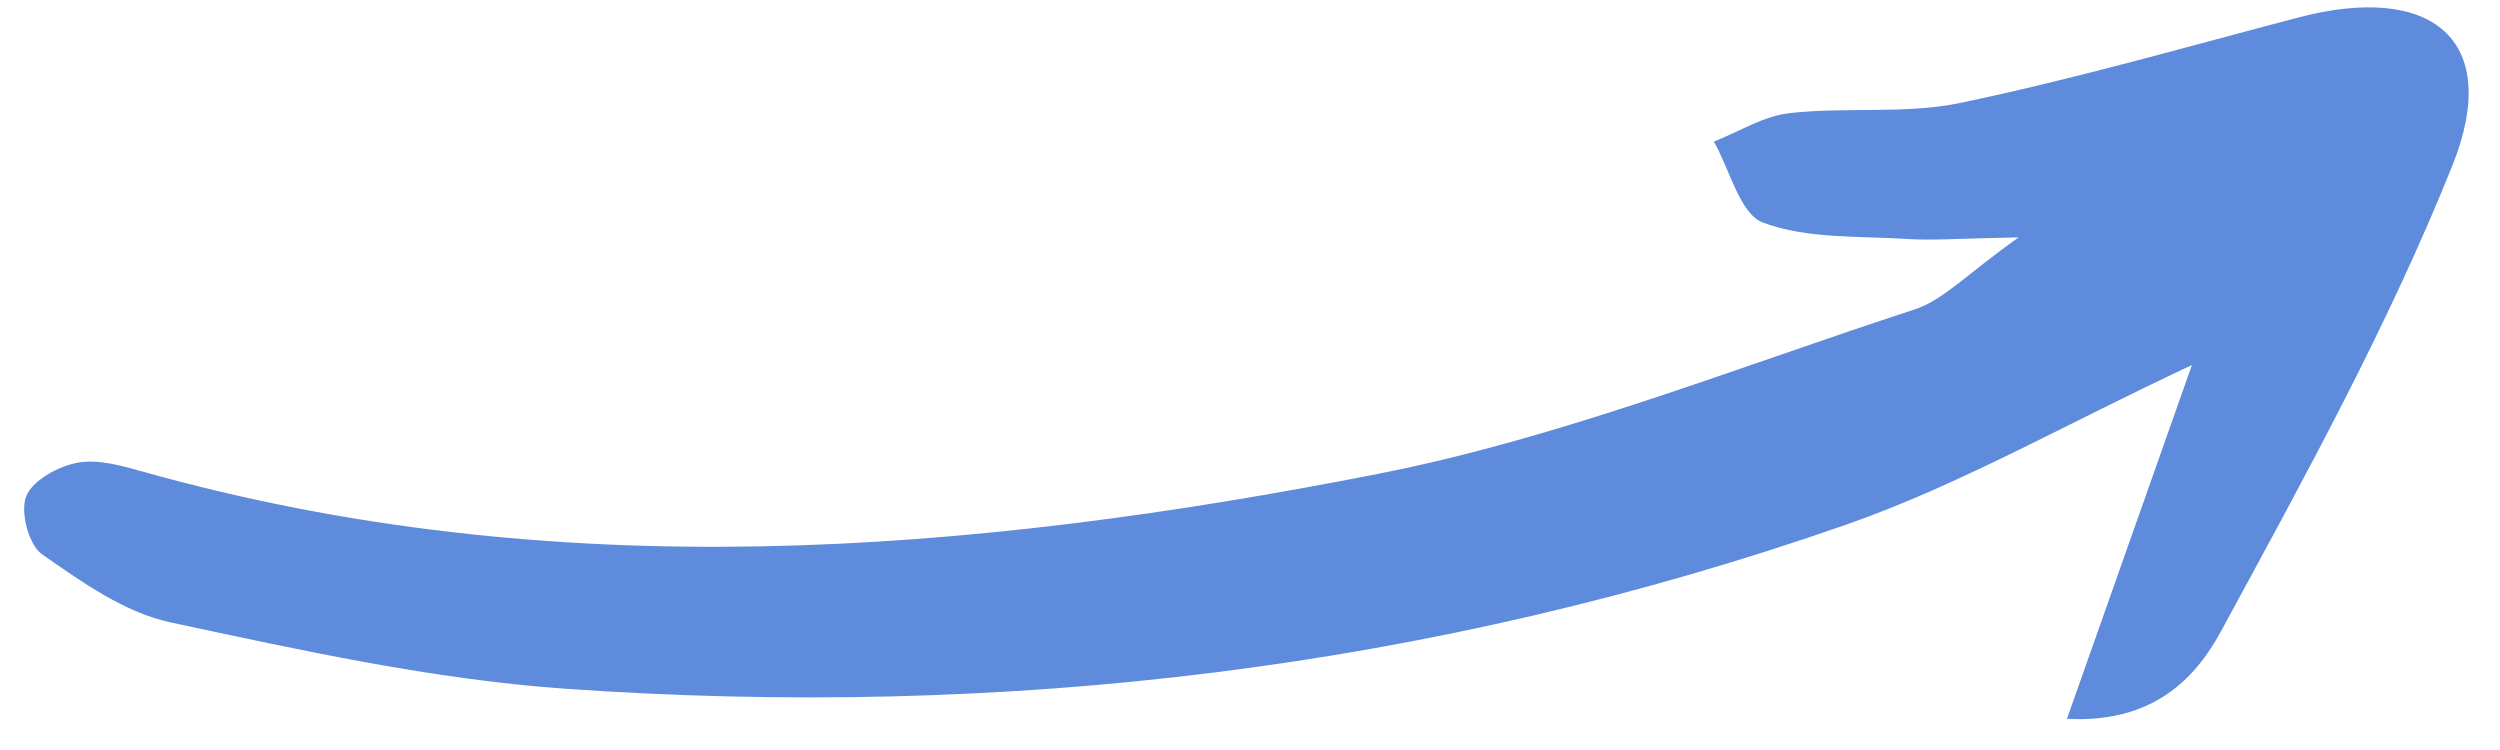 <?xml version="1.0" encoding="UTF-8"?> <svg xmlns="http://www.w3.org/2000/svg" width="60" height="18" viewBox="0 0 60 18" fill="none"><path d="M52.606 8.761C51.591 11.633 50.652 14.293 49.607 17.252C51.673 17.36 52.691 16.279 53.299 15.159C55.288 11.496 57.318 7.819 58.862 3.96C60.056 0.971 58.383 -0.428 55.151 0.422C52.458 1.129 49.777 1.9 47.054 2.469C45.728 2.746 44.312 2.562 42.95 2.715C42.327 2.784 41.738 3.16 41.133 3.398C41.517 4.074 41.758 5.137 42.315 5.344C43.372 5.737 44.611 5.66 45.776 5.736C46.389 5.775 47.008 5.723 48.448 5.697C47.211 6.571 46.645 7.201 45.947 7.428C41.676 8.82 37.453 10.511 33.071 11.373C23.226 13.308 13.303 14.095 3.427 11.319C2.916 11.176 2.346 11.012 1.852 11.107C1.389 11.195 0.774 11.533 0.627 11.916C0.482 12.291 0.69 13.081 1.01 13.304C1.962 13.967 2.989 14.701 4.088 14.936C7.222 15.608 10.388 16.306 13.573 16.53C24.064 17.266 34.361 16.067 44.313 12.59C47.022 11.644 49.552 10.189 52.606 8.761Z" fill="#5E8BDC"></path></svg>
